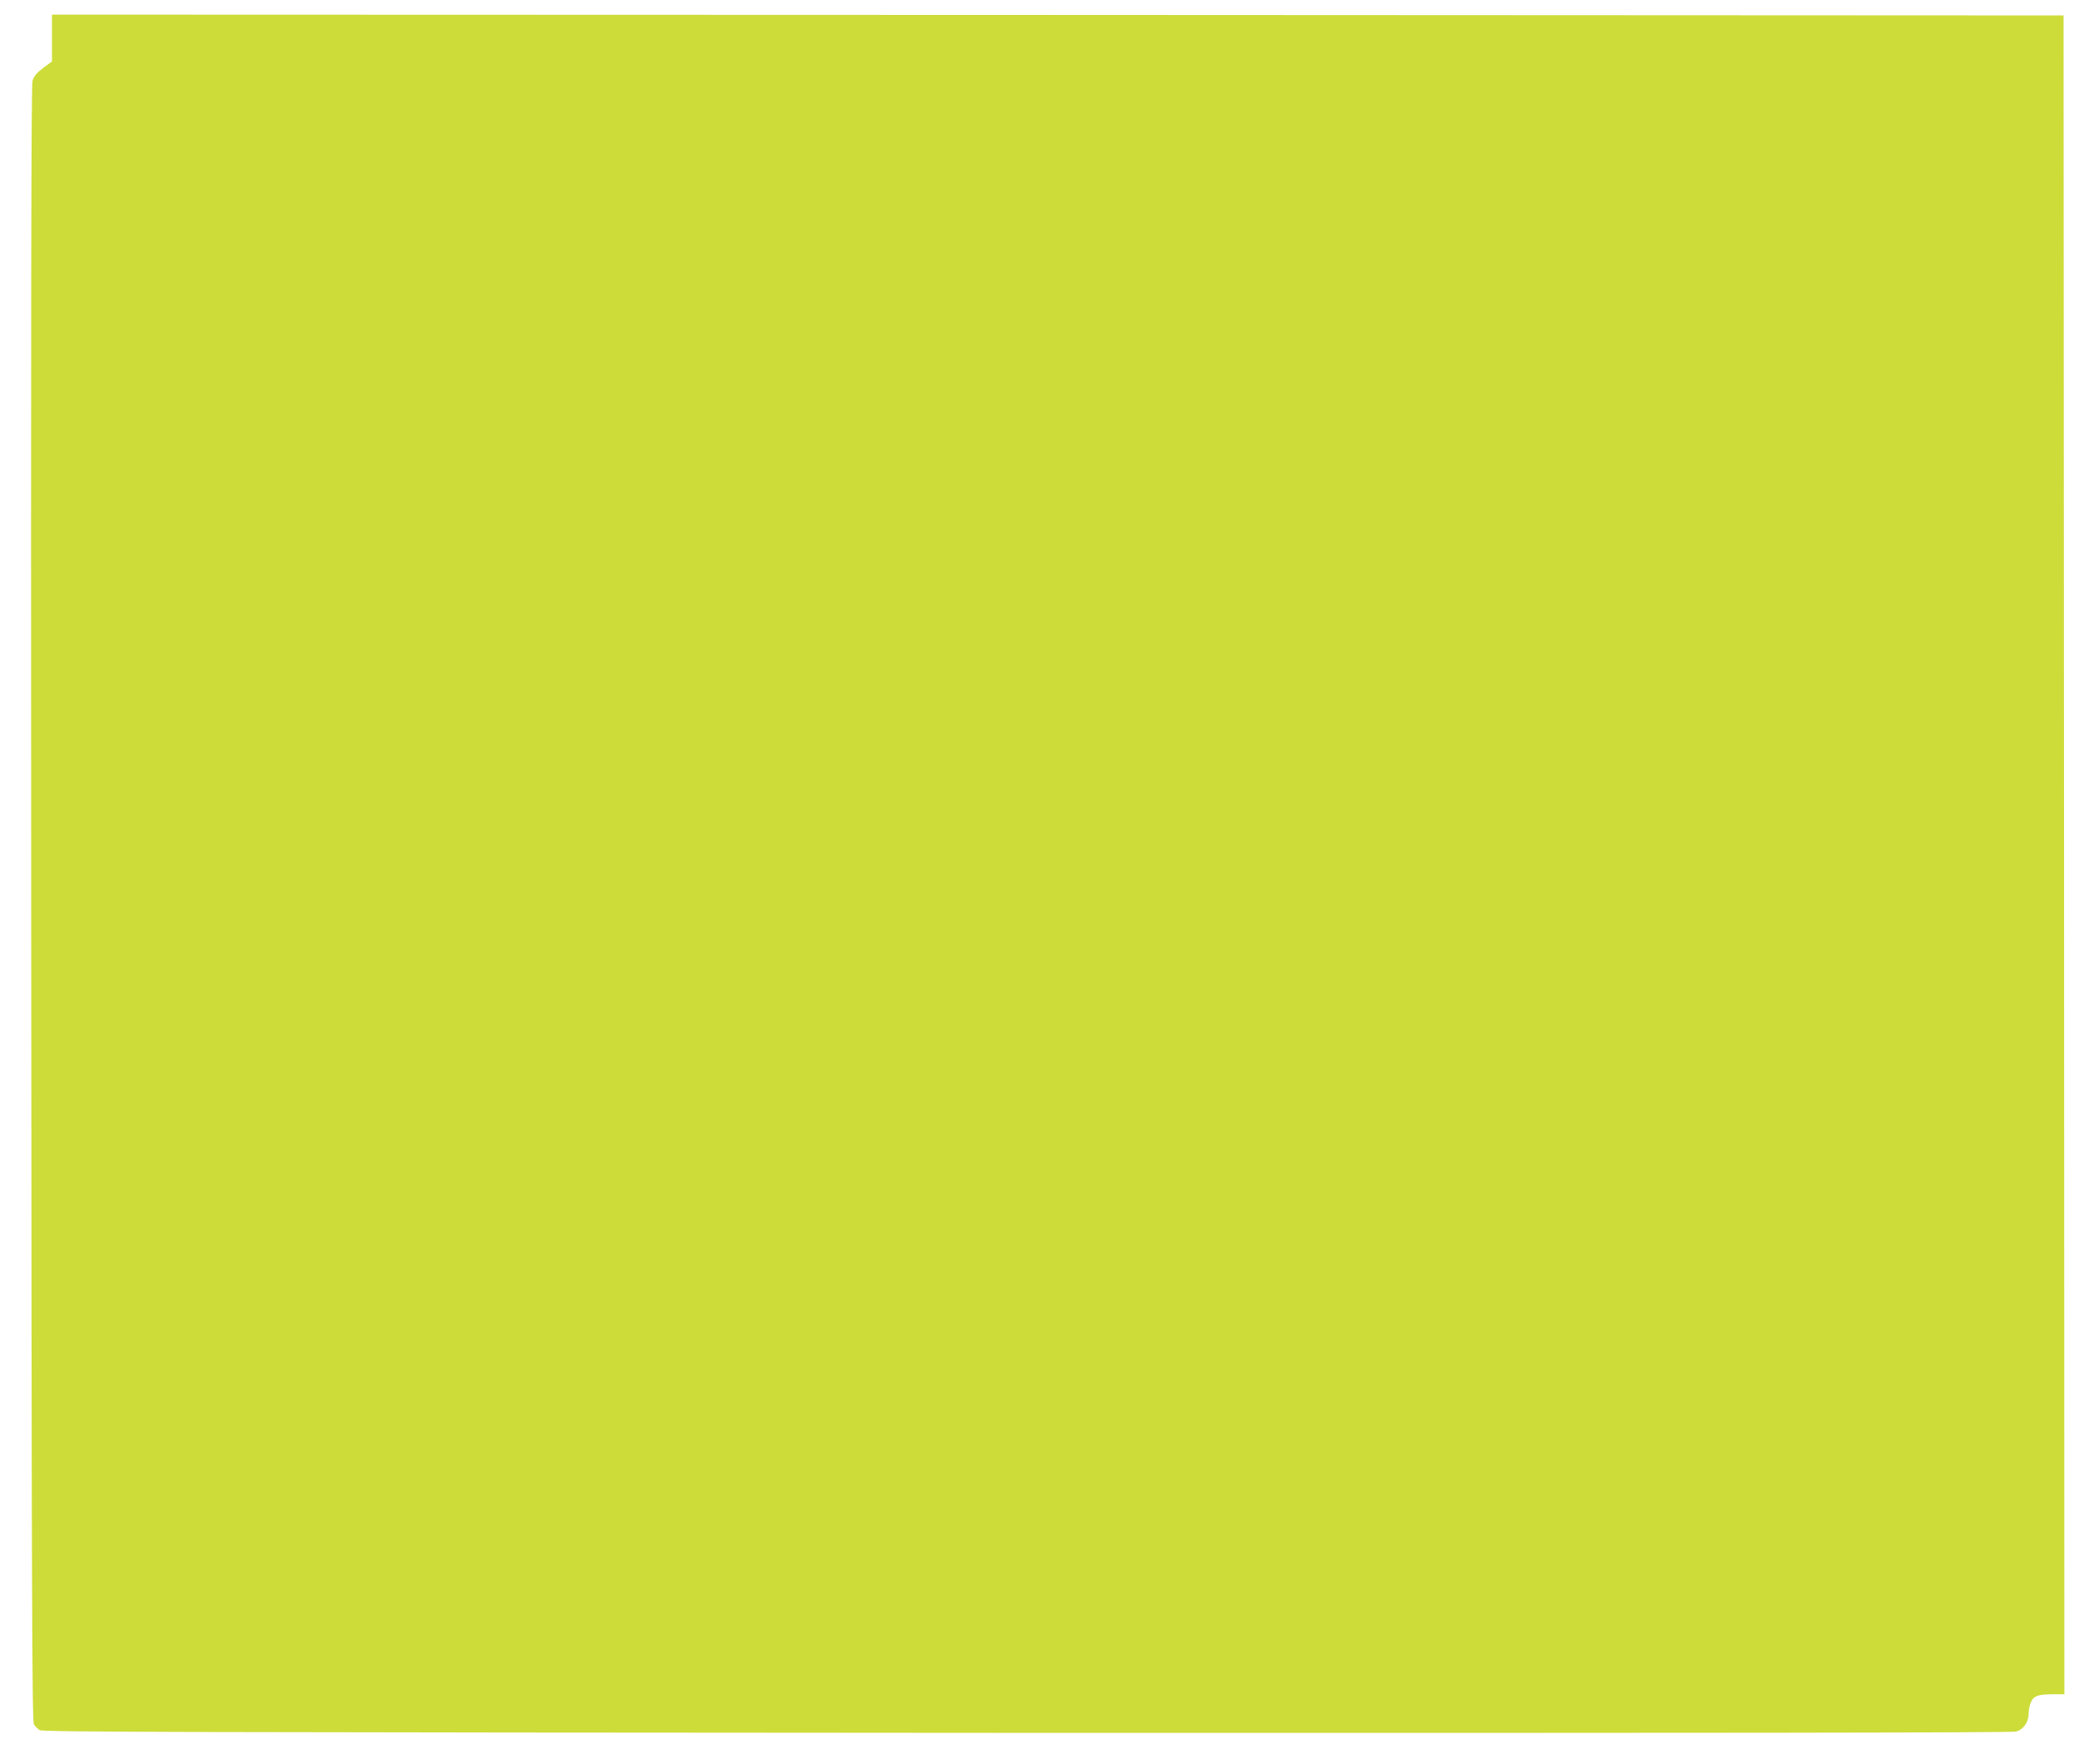 <?xml version="1.0" standalone="no"?>
<!DOCTYPE svg PUBLIC "-//W3C//DTD SVG 20010904//EN"
 "http://www.w3.org/TR/2001/REC-SVG-20010904/DTD/svg10.dtd">
<svg version="1.0" xmlns="http://www.w3.org/2000/svg"
 width="1280pt" height="1086pt" viewBox="0 0 1280 1086"
 preserveAspectRatio="xMidYMid meet">
<g transform="translate(0,1086) scale(0.1,-0.1)"
fill="#cddc39" stroke="none">
<path d="M320 10626 l0 -144 -55 -41 c-40 -30 -57 -51 -65 -79 -8 -26 -10
-1483 -8 -5067 3 -4288 5 -5033 17 -5051 8 -12 23 -27 35 -35 18 -12 910 -14
6075 -17 4219 -1 6065 1 6093 8 47 13 78 58 78 113 0 22 7 54 16 72 17 36 44
45 147 45 l57 0 -2 5168 -3 5167 -6192 3 -6193 2 0 -144z"/>
</g>
</svg>
